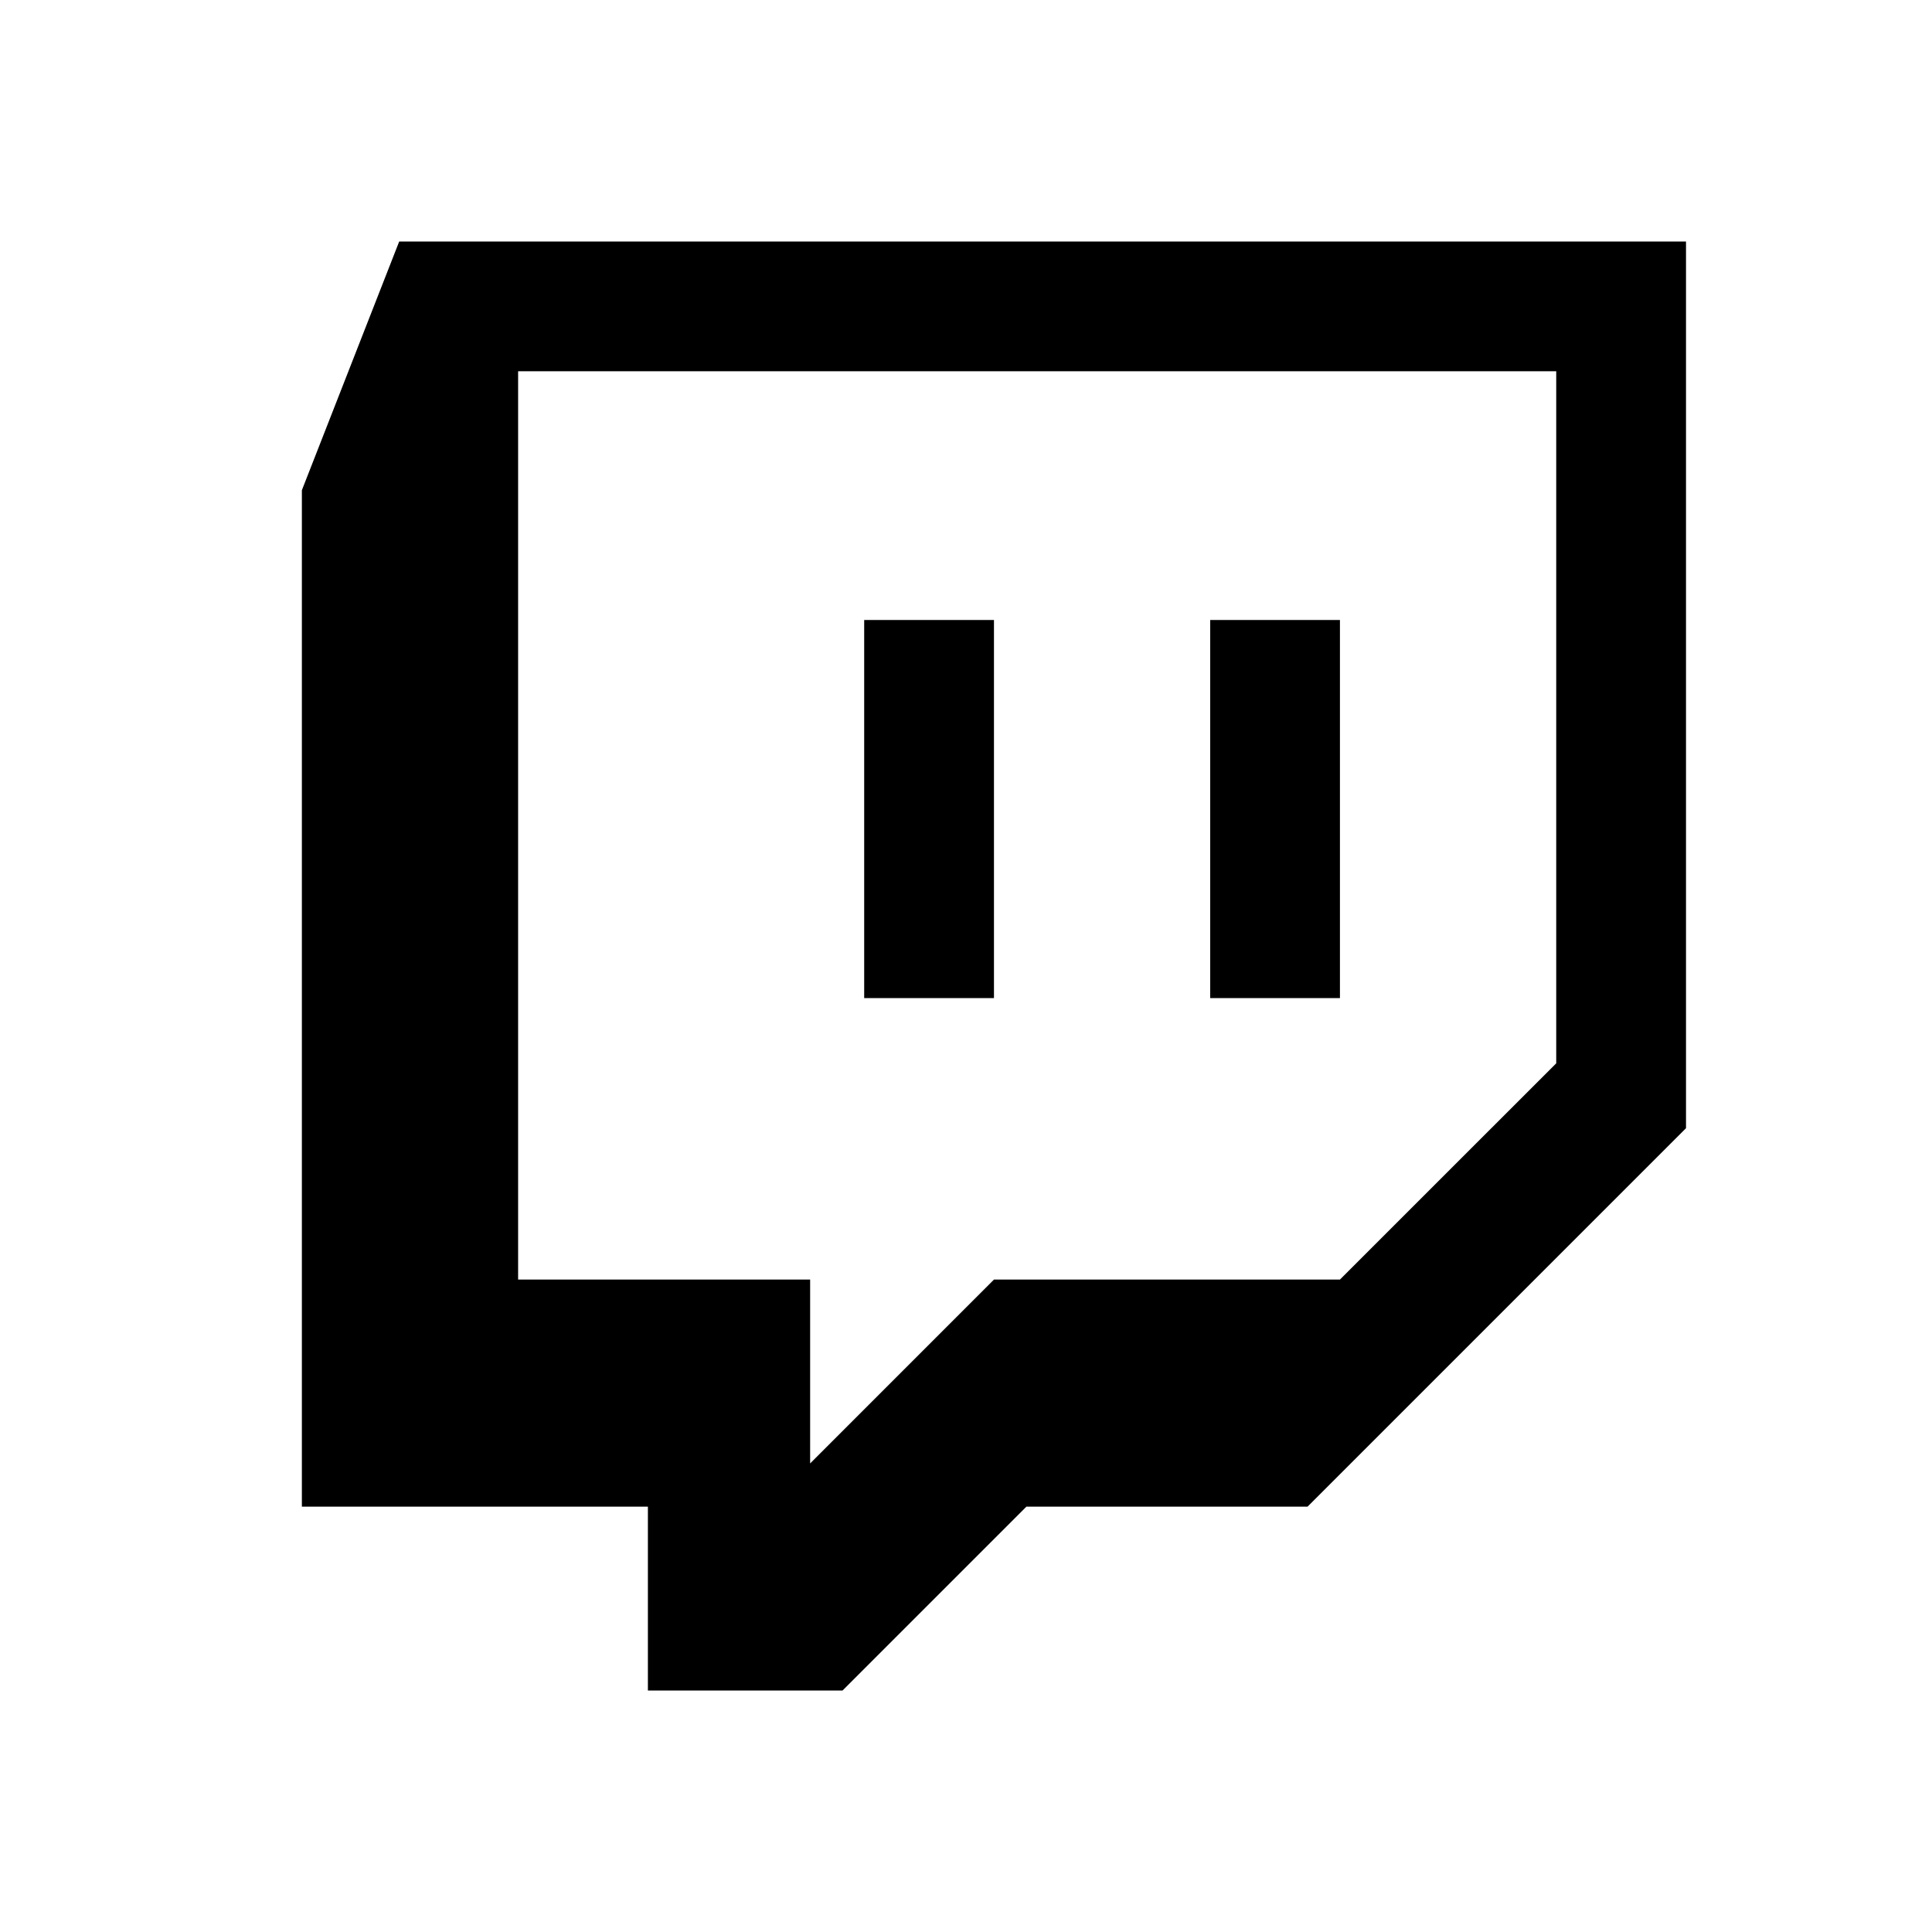 <svg width="40" height="40" viewBox="0 0 40 40" fill="none" xmlns="http://www.w3.org/2000/svg">
<path fill-rule="evenodd" clip-rule="evenodd" d="M8.265 5L6.25 10.149V31.194H13.414V35H17.444L21.25 31.194H27.071L34.907 23.358V5L8.265 5ZM32.22 22.015L27.742 26.492H20.579L16.773 30.299V26.492H10.727V7.686H32.22V22.015ZM27.742 12.836V20.664H25.056V12.836H27.742ZM20.579 12.836V20.664H17.892V12.836H20.579Z" fill="black"/>
</svg>
